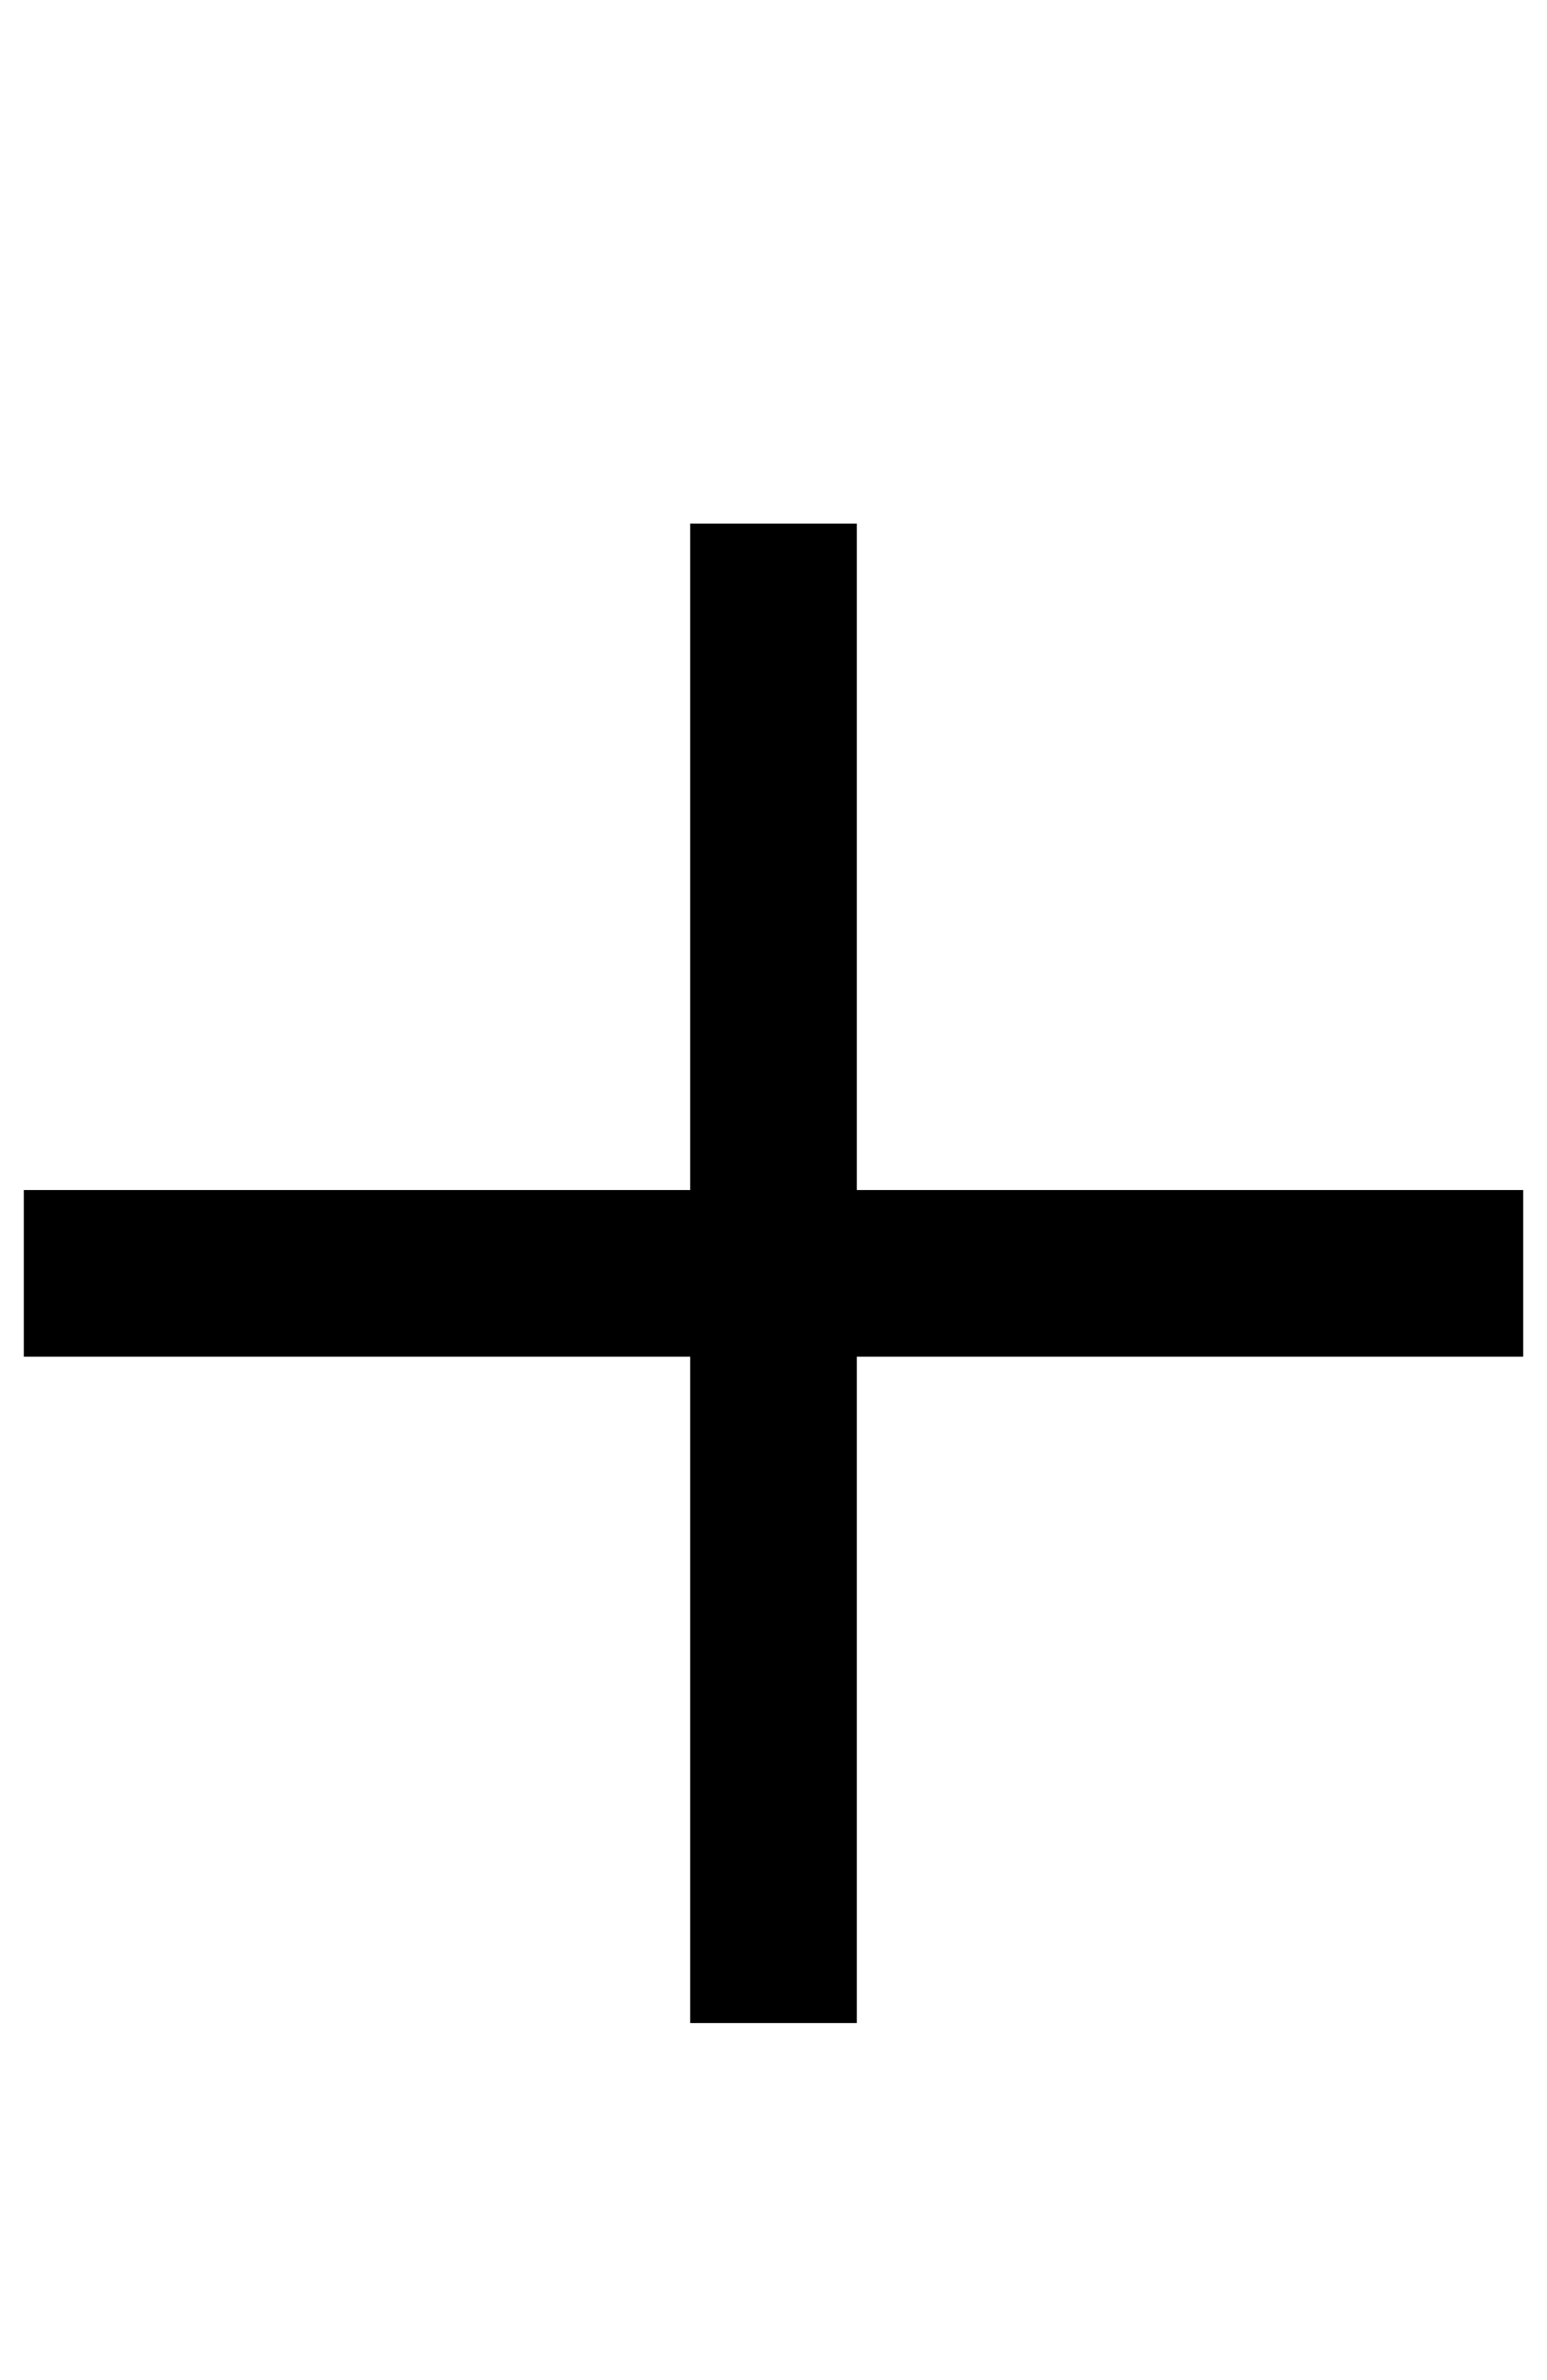 <svg width="13" height="20" viewBox="0 0 13 20"  xmlns="http://www.w3.org/2000/svg">
    <g>
        <path fill-rule="evenodd" clip-rule="evenodd" d="M5.8 11.4V17h1.4v-5.6h5.6V10H7.2V4.4H5.8V10H.2v1.4z" />
    </g>
</svg>
